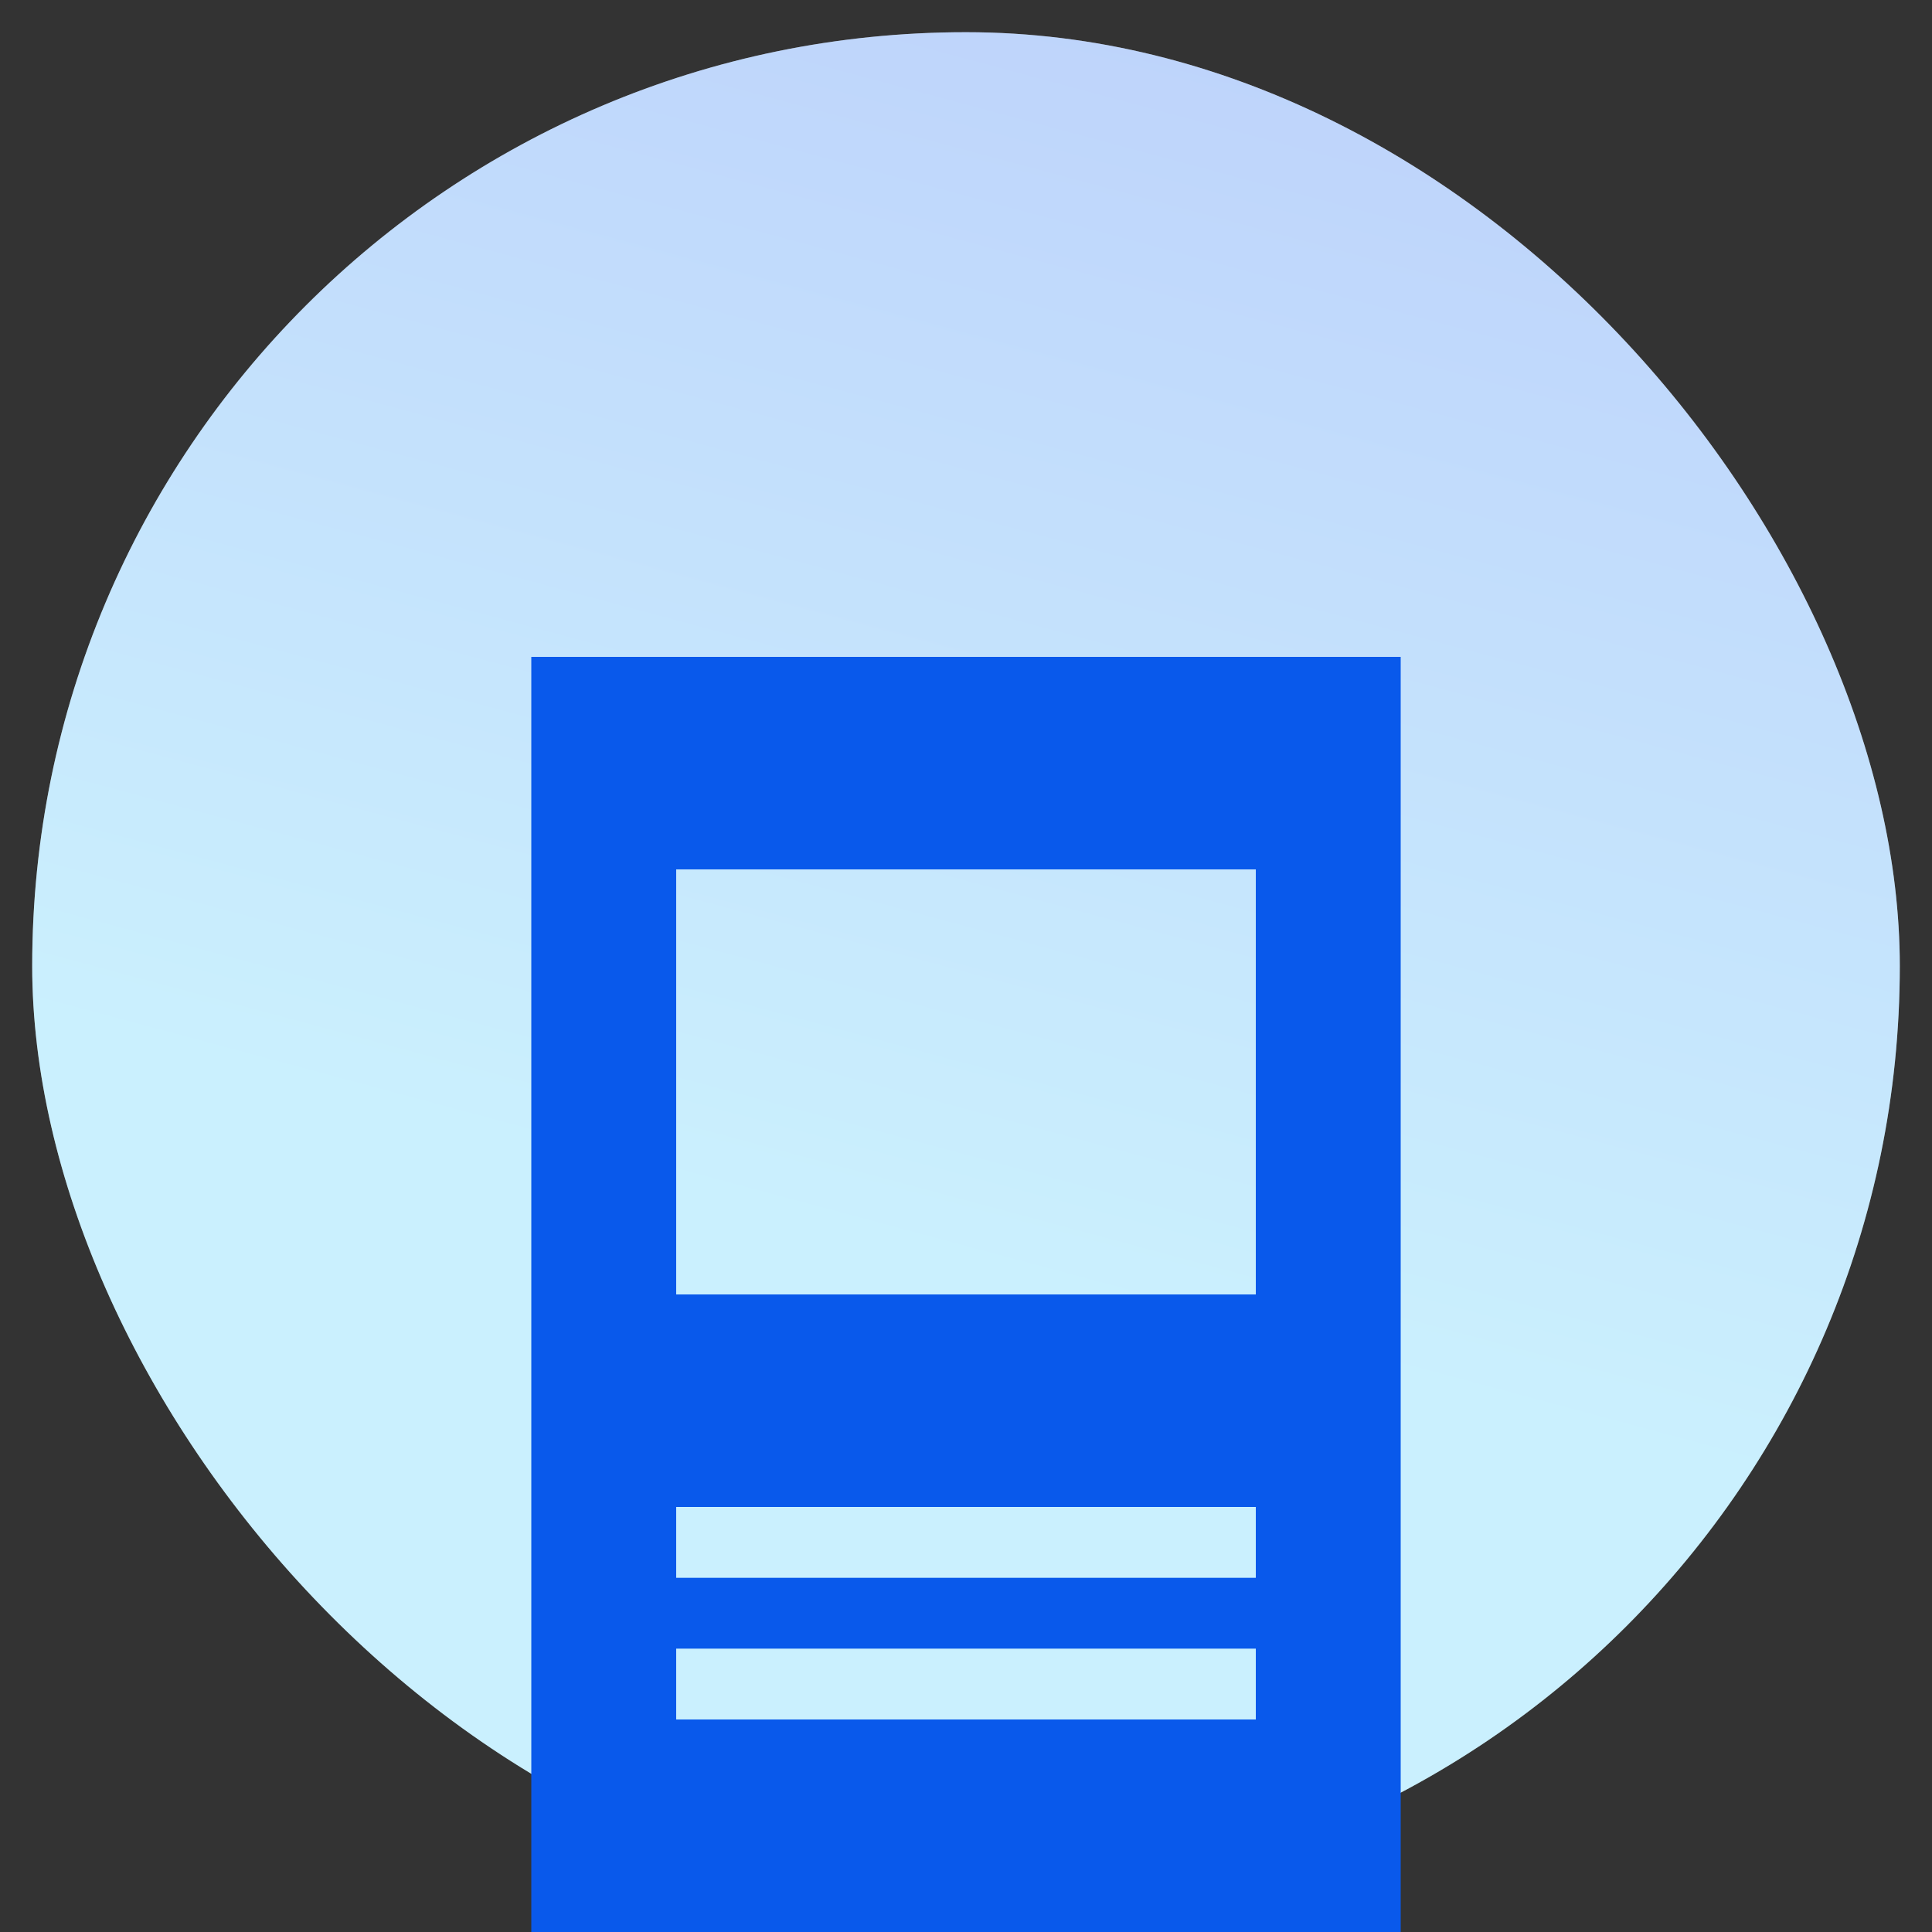 <svg width="30" height="30" viewBox="0 0 30 30" fill="none" xmlns="http://www.w3.org/2000/svg">
<rect x="0" y="0" width="30" height="30" fill="#333333" stroke="none"/>
<rect x="0.5" y="0.5" width="29" height="29" rx="14.5" fill="white"/>
<rect x="0.5" y="0.5" width="29" height="29" rx="14.5" fill="url(#paint0_linear_545_4496)" fill-opacity="0.3"/>
<path d="M8.25 10.2V30H21.75V10.2H8.25ZM19.5 26.7H10.5V25.6H19.5V26.7ZM19.5 24.5H10.5V23.4H19.5V24.5ZM19.5 20.1H10.5V13.5H19.5V20.1Z" fill="#0959EB"/>
<defs>
<linearGradient id="paint0_linear_545_4496" x1="15" y1="3.57628e-07" x2="8.718" y2="23.387" gradientUnits="userSpaceOnUse">
<stop stop-color="#2972F4"/>
<stop offset="0.78" stop-color="#51CEFC"/>
</linearGradient>
</defs>
</svg>
